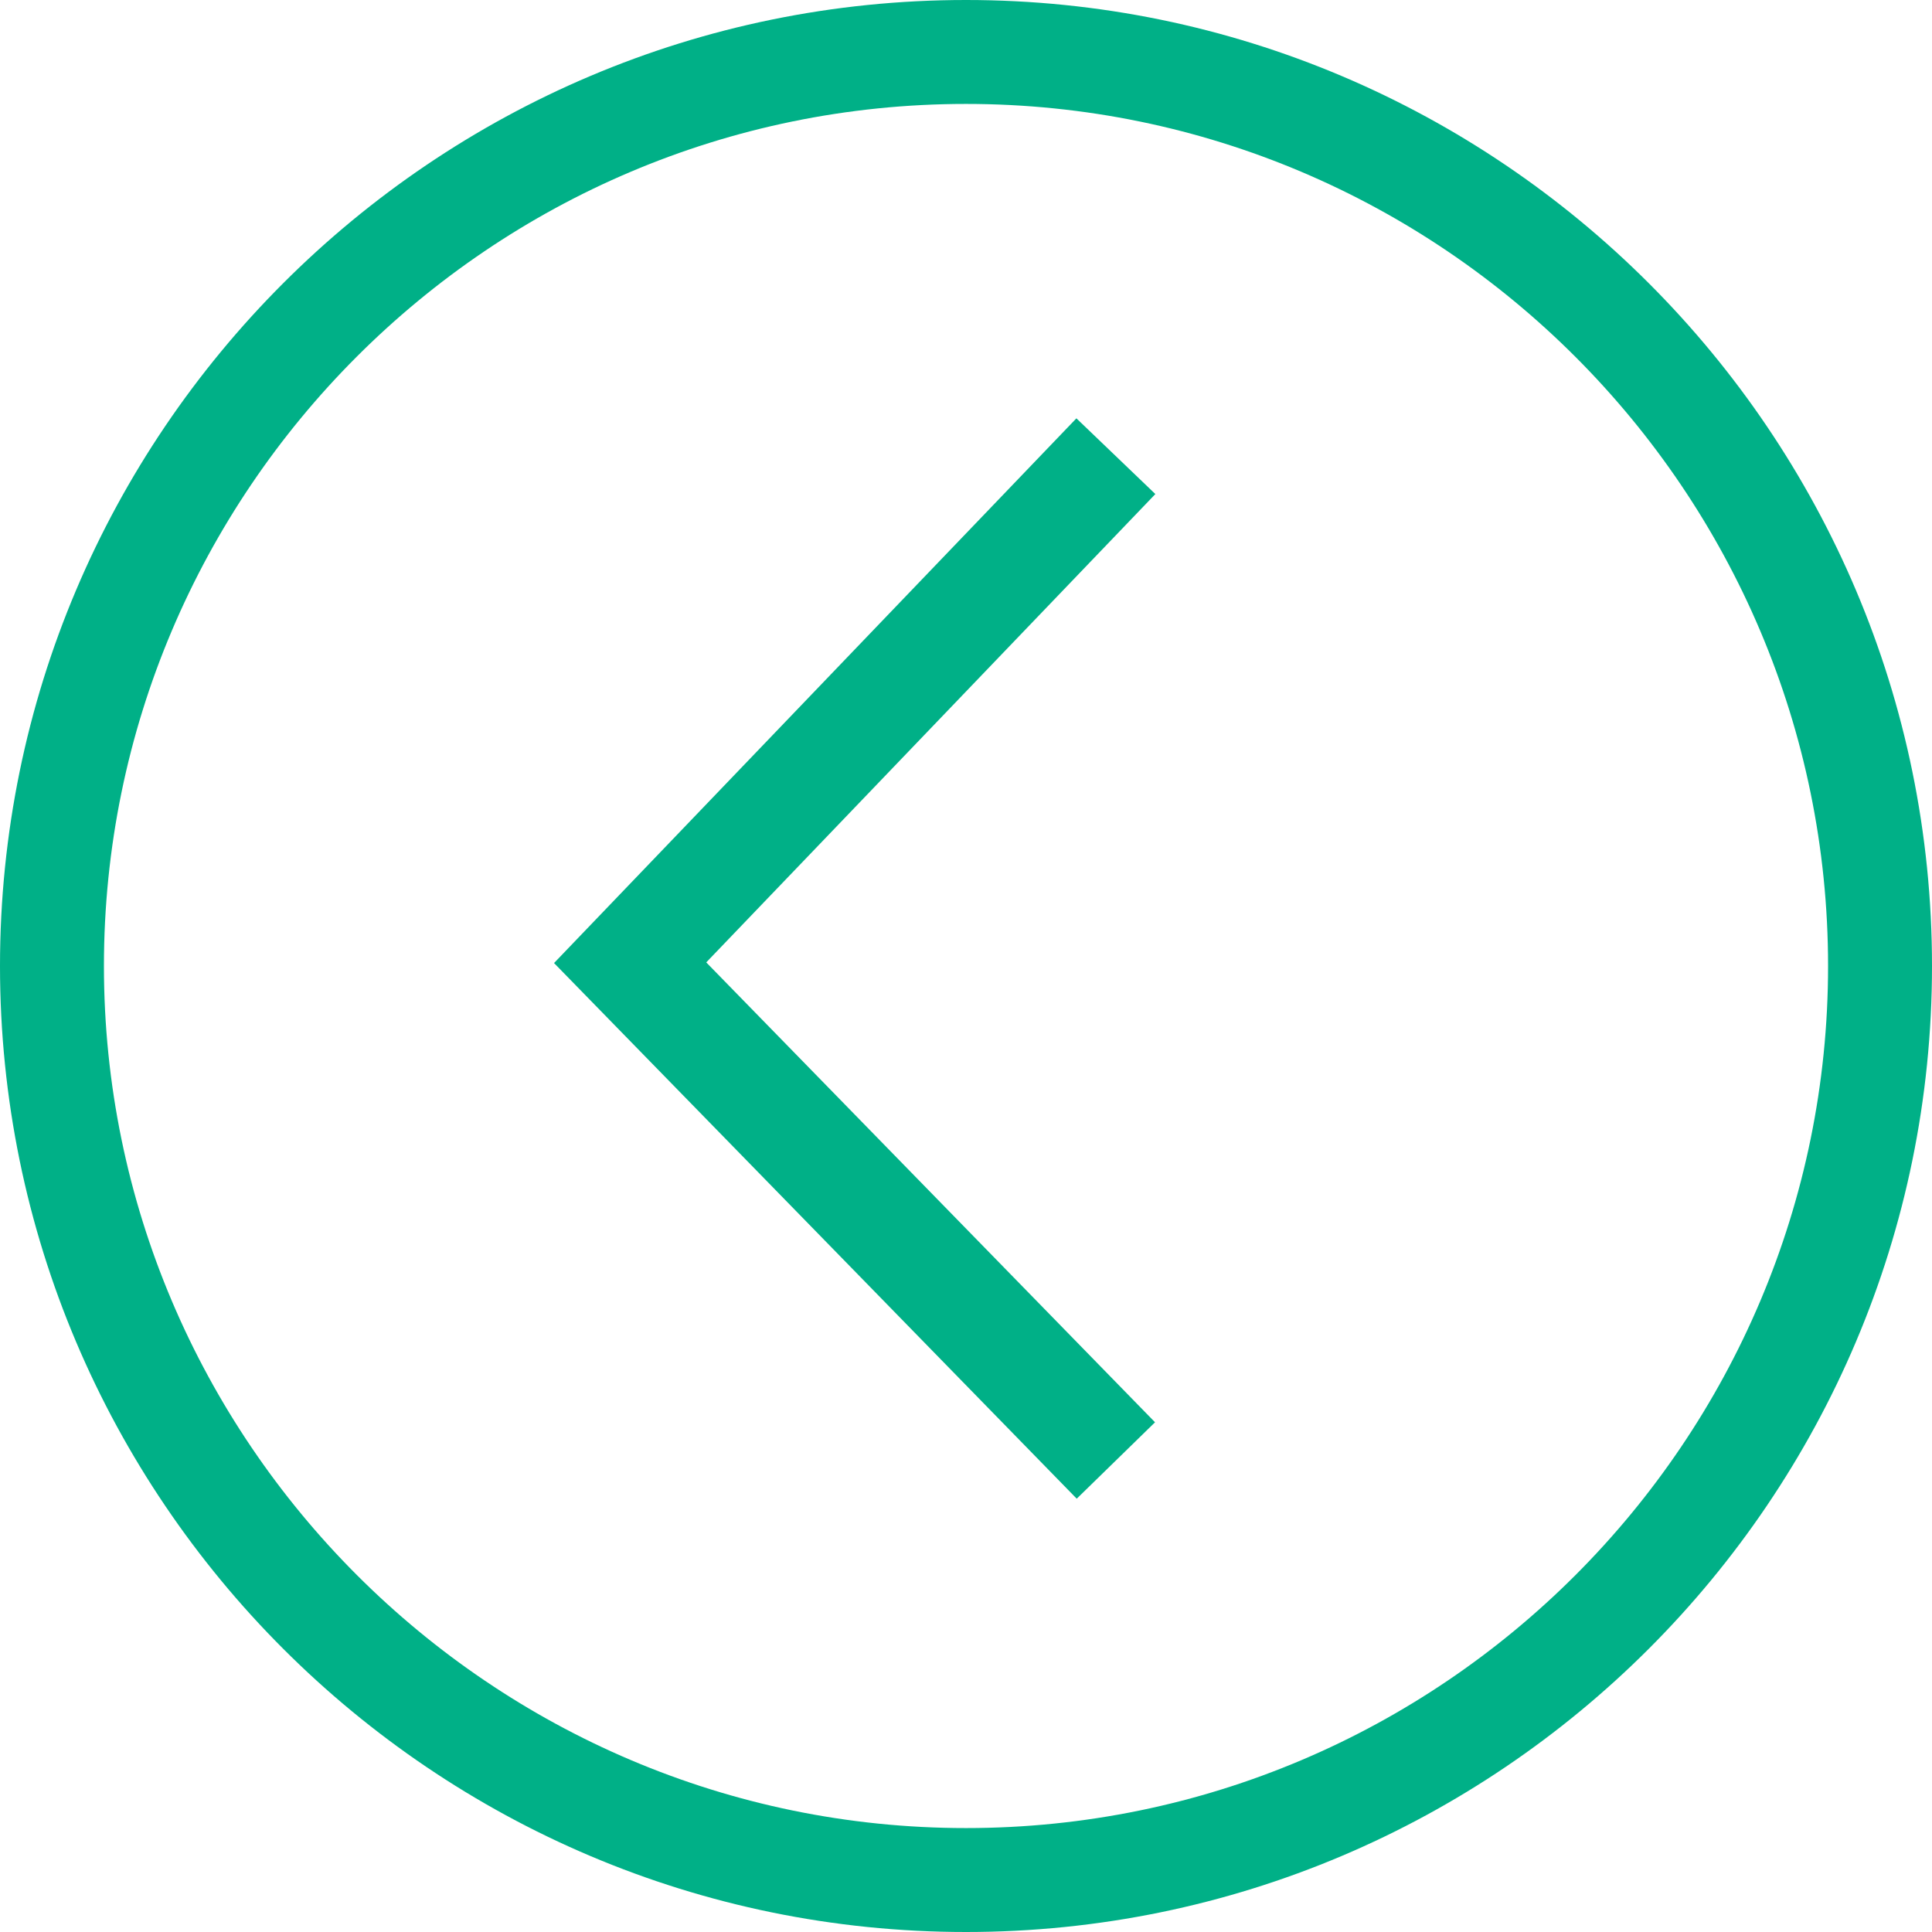 <svg xmlns="http://www.w3.org/2000/svg" id="Capa_2" data-name="Capa 2" viewBox="0 0 17.66 17.66"><defs><style>      .cls-1 {        fill: none;        stroke: #00b087;        stroke-miterlimit: 10;      }      .cls-2 {        fill: #00b087;        stroke-width: 0px;      }    </style></defs><g id="Capa_1-2" data-name="Capa 1"><g><path class="cls-2" d="M8.83,0c4.87,0,8.83,3.96,8.83,8.83s-3.96,8.83-8.83,8.83S0,13.7,0,8.83,3.96,0,8.83,0ZM8.83,16.71c4.35,0,7.88-3.54,7.88-7.88S13.18.95,8.83.95.95,4.49.95,8.83s3.54,7.88,7.88,7.88Z"></path><polyline class="cls-1" points="10.2 13.35 5.76 8.8 10.2 4.17"></polyline></g></g></svg>